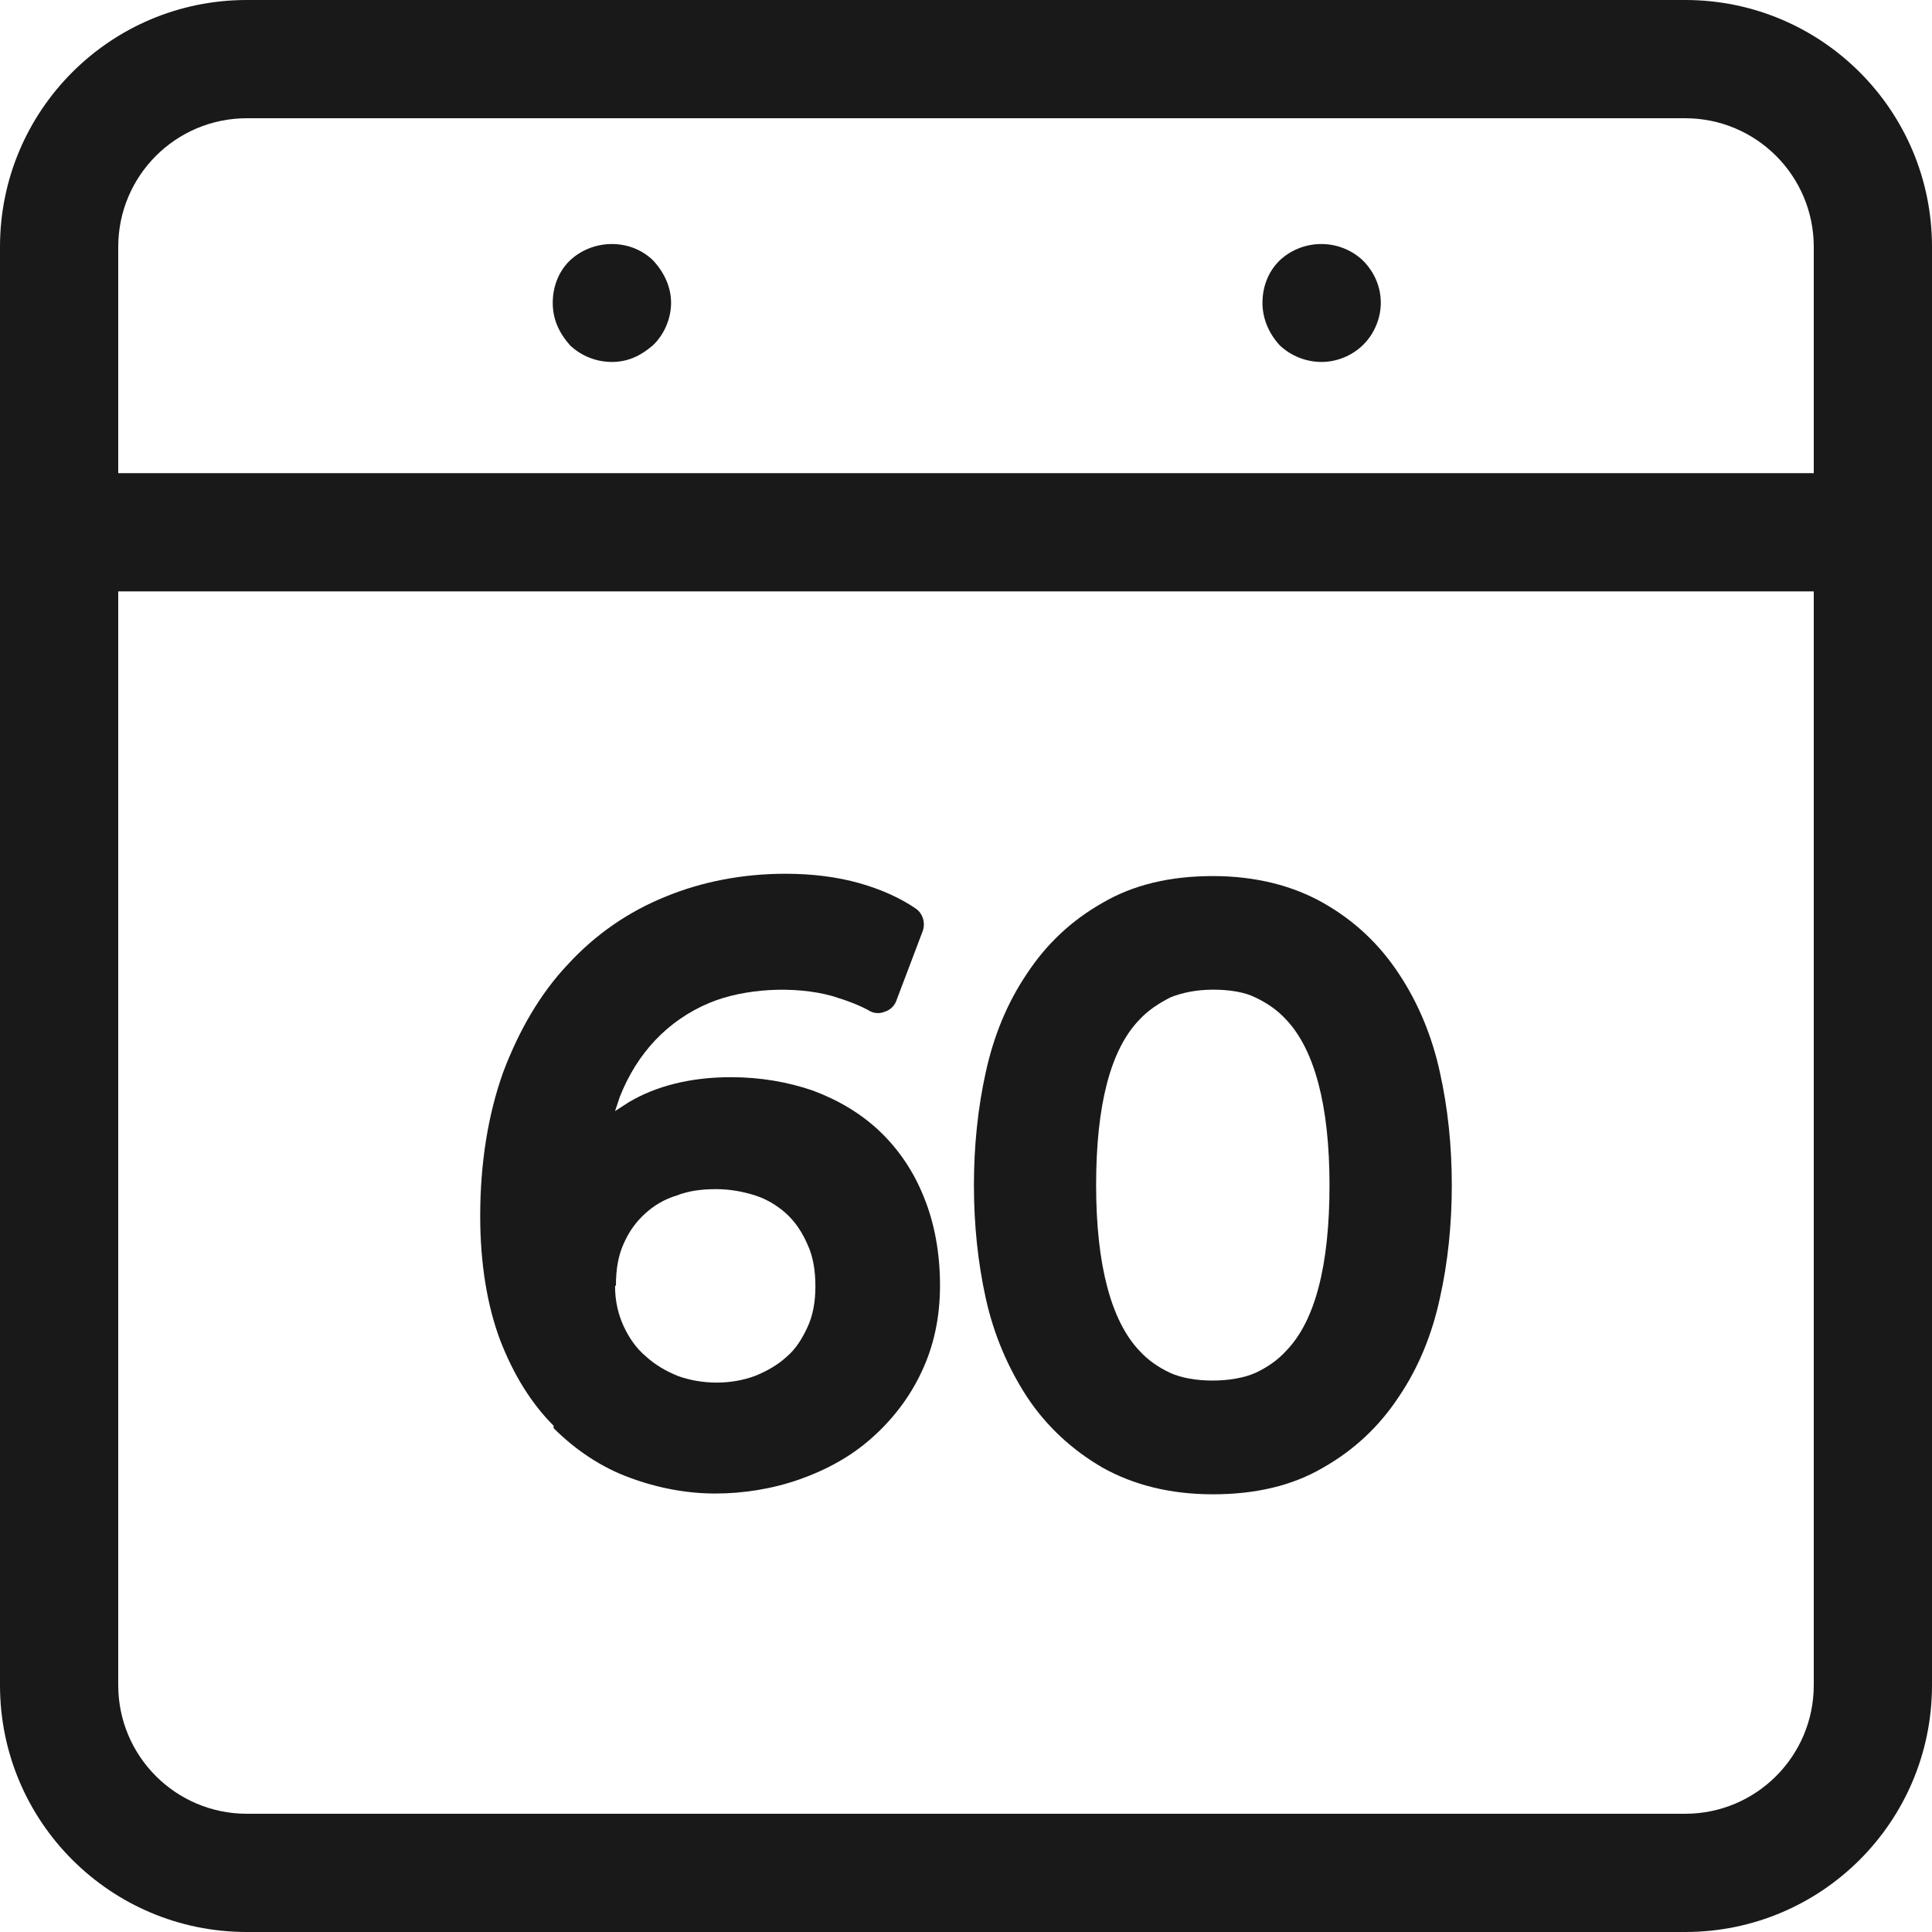 <svg xmlns="http://www.w3.org/2000/svg" fill="none" viewBox="0 0 20 20" height="20" width="20">
<g clip-path="url(#clip0_421_90)">
<path fill="#1A1919" d="M17.445 0H2.555C1.143 0 0 1.143 0 2.555V17.445C0 18.857 1.143 20 2.555 20H17.445C18.857 20 20 18.857 20 17.445V2.555C20 1.143 18.857 0 17.445 0ZM1.224 4.898V2.555C1.224 1.82 1.82 1.224 2.555 1.224H17.445C18.18 1.224 18.776 1.82 18.776 2.555V4.898H1.224ZM18.776 6.122V17.445C18.776 18.18 18.18 18.776 17.445 18.776H2.555C1.82 18.776 1.224 18.18 1.224 17.445V6.122H18.776Z"></path>
<path fill="#1A1919" d="M5.894 2.702C5.78 2.816 5.722 2.971 5.722 3.135C5.722 3.298 5.78 3.437 5.902 3.576C6.024 3.69 6.18 3.747 6.335 3.747C6.49 3.747 6.629 3.69 6.767 3.567C6.882 3.453 6.947 3.29 6.947 3.135C6.947 2.98 6.882 2.825 6.759 2.694C6.522 2.465 6.131 2.473 5.894 2.702Z"></path>
<path fill="#1A1919" d="M13.241 2.702C13.127 2.816 13.069 2.971 13.069 3.135C13.069 3.298 13.135 3.453 13.249 3.576C13.371 3.69 13.527 3.747 13.682 3.747C13.837 3.747 14 3.682 14.114 3.567C14.229 3.453 14.294 3.29 14.294 3.135C14.294 2.971 14.229 2.816 14.106 2.694C13.861 2.465 13.477 2.473 13.241 2.702Z"></path>
<path fill="#1A1919" d="M5.731 14.784C5.959 15.012 6.229 15.192 6.522 15.298C6.808 15.404 7.11 15.461 7.404 15.461C7.698 15.461 8 15.412 8.278 15.314C8.555 15.216 8.808 15.078 9.02 14.89C9.233 14.702 9.412 14.473 9.535 14.212C9.665 13.943 9.731 13.641 9.731 13.306C9.731 12.971 9.673 12.661 9.567 12.4C9.461 12.131 9.306 11.902 9.11 11.714C8.914 11.527 8.678 11.388 8.416 11.29C8.155 11.2 7.869 11.151 7.567 11.151C7.151 11.151 6.792 11.241 6.506 11.412C6.457 11.445 6.416 11.469 6.367 11.502C6.384 11.453 6.4 11.404 6.416 11.355C6.506 11.127 6.629 10.931 6.784 10.767C6.939 10.604 7.127 10.473 7.339 10.384C7.706 10.229 8.229 10.204 8.612 10.31C8.776 10.359 8.898 10.408 8.988 10.457C9.037 10.49 9.102 10.498 9.159 10.473C9.216 10.457 9.265 10.408 9.282 10.351L9.551 9.641C9.584 9.551 9.551 9.453 9.478 9.404C9.322 9.298 9.127 9.208 8.898 9.143C8.669 9.078 8.408 9.045 8.131 9.045C7.69 9.045 7.265 9.127 6.89 9.282C6.506 9.437 6.163 9.673 5.878 9.984C5.592 10.286 5.371 10.669 5.208 11.102C5.053 11.535 4.971 12.041 4.971 12.588C4.971 13.086 5.045 13.518 5.176 13.869C5.314 14.229 5.502 14.531 5.731 14.759V14.784ZM6.376 13.306C6.376 13.143 6.4 12.996 6.457 12.873C6.514 12.743 6.588 12.645 6.678 12.563C6.767 12.482 6.873 12.416 7.004 12.376C7.135 12.326 7.265 12.31 7.412 12.31C7.559 12.31 7.69 12.335 7.82 12.376C7.943 12.416 8.049 12.482 8.139 12.563C8.229 12.645 8.302 12.751 8.359 12.882C8.416 13.004 8.441 13.151 8.441 13.314C8.441 13.477 8.416 13.616 8.359 13.739C8.302 13.861 8.237 13.967 8.139 14.049C8.049 14.131 7.935 14.196 7.812 14.245C7.567 14.335 7.273 14.335 7.02 14.245C6.898 14.196 6.784 14.131 6.686 14.041C6.588 13.959 6.514 13.853 6.457 13.731C6.4 13.608 6.367 13.469 6.367 13.314L6.376 13.306Z"></path>
<path fill="#1A1919" d="M10.629 14.457C10.833 14.767 11.102 15.012 11.412 15.192C11.731 15.371 12.114 15.469 12.555 15.469C12.996 15.469 13.38 15.38 13.698 15.192C14.016 15.012 14.278 14.767 14.482 14.457C14.686 14.155 14.825 13.812 14.906 13.437C14.988 13.069 15.029 12.678 15.029 12.269C15.029 11.861 14.988 11.469 14.906 11.102C14.825 10.726 14.678 10.376 14.482 10.082C14.278 9.771 14.016 9.527 13.698 9.347C13.38 9.167 12.996 9.069 12.555 9.069C12.114 9.069 11.731 9.159 11.412 9.347C11.094 9.527 10.833 9.771 10.629 10.082C10.425 10.384 10.286 10.726 10.204 11.102C10.123 11.469 10.082 11.861 10.082 12.269C10.082 12.678 10.123 13.069 10.204 13.437C10.286 13.812 10.433 14.155 10.629 14.457ZM11.347 12.269C11.347 11.445 11.494 10.865 11.796 10.555C11.886 10.457 12 10.384 12.114 10.326C12.229 10.278 12.384 10.245 12.555 10.245C12.727 10.245 12.882 10.269 12.996 10.326C13.118 10.384 13.225 10.457 13.314 10.555C13.608 10.865 13.763 11.445 13.763 12.269C13.763 13.094 13.616 13.674 13.314 13.984C13.225 14.082 13.118 14.155 12.996 14.212C12.759 14.318 12.343 14.318 12.114 14.212C11.992 14.155 11.886 14.082 11.796 13.984C11.502 13.674 11.347 13.094 11.347 12.269Z"></path>
</g>
<defs>
<clipPath id="clip0_421_90">
<rect fill="white" height="20" width="20"></rect>
</clipPath>
</defs>
</svg>
